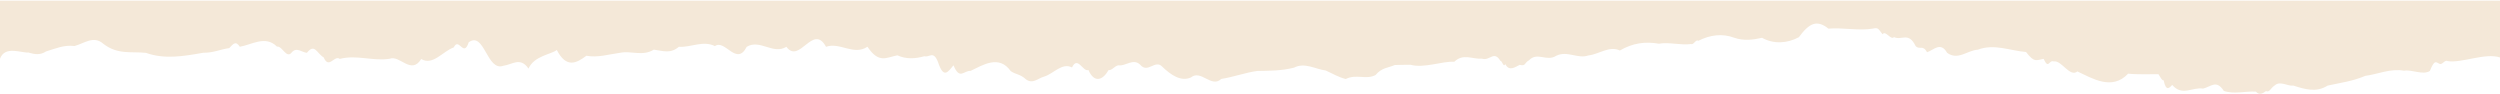 <svg width="1920" height="72" viewBox="0 0 1920 72" fill="#F4E8D8" xmlns="http://www.w3.org/2000/svg">
<path d="M35.369 39.503C30.948 42.414 26.892 41.767 22.309 40.514L22.39 40.312C16.955 41.08 3.853 34.574 0 45.127V0.5L1920 0.5V44.132C1908.76 40.291 1890.15 48.762 1879.72 46.902C1877.57 45.609 1875.51 50.258 1873.48 48.965C1870.44 47.59 1869.75 45.73 1866.1 54.544C1860.74 57.9 1851.98 53.169 1846.38 54.302C1835.59 52.442 1826.51 56.93 1816.57 58.264C1806.55 62.429 1798.52 63.359 1787.61 65.744C1778.85 71.284 1770.09 68.534 1761.33 65.744C1756.95 66.351 1751.15 61.822 1747.01 65.582C1743.85 67.564 1743.04 71.243 1740.28 69.949C1737.84 71.85 1735.05 73.224 1732.49 70.353C1724.42 69.909 1715.78 72.537 1707.91 69.828C1702.15 60.852 1698.01 66.634 1691.97 68.049C1683.66 66.674 1675.99 74.195 1668.24 65.219C1666.17 67.523 1663.46 70.515 1661.71 61.741C1660.17 61.782 1659.36 59.396 1657.7 56.97C1652.47 56.93 1640.7 57.334 1634.42 56.566C1622 69.787 1606.96 60.205 1595.44 54.868C1589.52 59.598 1583.35 46.134 1577.35 47.185C1573.33 45.77 1573.49 53.695 1569.48 45.204C1563.84 46.134 1562.46 48.439 1556.01 39.948C1543.68 38.937 1531.51 33.357 1518.98 38.169C1510.83 38.654 1503.73 46.66 1495.38 40.554C1490.39 31.659 1484.87 38.573 1480 40.11C1476.72 34.045 1474.16 38.654 1471.16 35.298C1465.73 24.139 1460.45 31.336 1454.57 28.506C1452.22 31.215 1448.04 22.926 1445.81 26.322C1442.24 21.753 1442.49 21.066 1438.15 21.996C1427.8 23.775 1414.66 21.025 1404.24 21.996C1395.48 15.001 1389.59 17.548 1381.52 28.586C1372.72 33.276 1362.34 34.085 1353.25 29.031C1346.15 30.648 1339.02 31.457 1331.92 28.991C1322.71 25.513 1313.18 26.807 1304.34 31.336C1302.19 30.002 1300.85 34.732 1298.66 33.802C1291.24 34.975 1281.66 32.144 1274.08 33.56C1263.49 31.78 1254.16 32.953 1244.06 38.775C1235.87 34.934 1227.88 41.767 1219.85 42.576C1211.82 45.487 1203.71 38.654 1195.23 42.819C1187.81 47.63 1180.71 39.584 1174.34 46.255C1170.41 48.439 1171.99 50.946 1167.12 49.814C1164 51.229 1159.13 55.272 1156.09 49.248C1154.63 52.24 1153.61 46.417 1152.32 46.781C1147.33 38.452 1144.33 46.943 1138.28 45.083C1130.5 45.528 1123.76 40.837 1116.91 47.428C1107.58 46.862 1093.87 52.603 1083.2 49.733C1079.35 49.652 1075.01 49.935 1071.24 49.935C1065.92 52.199 1061.26 51.876 1056.43 57.617C1049.17 61.499 1041.67 56.566 1033.52 60.69C1027.51 59.113 1024.11 56.809 1018.14 54.14C1010.23 53.129 1002 47.671 993.808 51.957C984.195 54.423 974.785 54.342 965.537 54.504C956.249 55.757 947.123 59.234 937.956 60.609C930.331 67.887 922.34 53.089 914.593 59.517C906.846 62.833 899.302 57.617 892.61 51.229C887.134 45.326 881.537 56.768 875.656 49.692C870.221 44.436 864.339 51.108 859.026 50.137C855.984 50.541 854.037 54.261 851.401 53.816C846.898 61.741 840.368 63.965 835.907 53.776C831.607 55.393 827.714 42.617 823.292 51.795C815.708 47.832 809.015 56.687 801.998 58.79C797.09 60.124 793.237 64.814 787.924 60.933C783.462 56.809 780.501 57.455 776.243 54.625C767.238 41.767 754.705 50.056 745.336 54.463C740.185 54.059 737.061 61.741 732.275 50.137C727.895 55.515 724.65 60.65 720.351 47.549C716.741 38.533 713.861 44.355 709.927 43.183C703.112 45.123 695.974 45.609 689.2 42.495C680.804 44.032 675.085 49.167 666.203 35.905C655.616 42.94 644.99 32.144 634.403 35.945C624.263 17.508 614.083 49.652 603.943 35.945C593.803 42.253 583.622 29.799 573.482 35.945C565.654 51.35 556.73 29.759 549.065 35.419C539.979 30.851 530.731 36.511 521.362 35.945C514.913 41.404 509.559 39.139 502.136 38.129C493.294 43.506 484.736 38.735 476.178 40.554C467.62 41.687 459.102 44.436 450.341 42.819C442.472 48.762 434.847 52.401 427.627 38.371C423.531 41.767 410.187 42.819 405.887 52.684C399.6 43.425 393.273 49.692 386.621 50.501C373.844 55.191 372.1 23.734 359.973 32.468C356.038 44.679 352.469 28.142 348.494 36.39C339.936 39.463 332.432 50.622 323.509 45.326C315.722 57.819 307.163 42.05 299.254 45.123C286.518 47.185 273.742 41.808 260.965 45.245C256.787 41.97 252.61 53.493 248.594 44.113C243.119 40.757 241.699 33.074 235.696 40.554C231.884 40.271 227.909 35.905 224.137 40.15C220.04 45.649 216.795 35.056 212.699 35.783C203.856 26.888 193.27 34.409 184.185 35.905C180.94 30.972 179.155 33.762 176.032 36.956C168.731 37.967 164.31 40.554 156.117 40.514L155.138 40.685C140.817 43.18 126.385 45.694 112.109 40.595C101.117 39.382 90.329 42.253 79.255 33.56C71.833 27.009 64.492 33.479 57.191 35.339C49.2 34.368 43.035 37.158 35.369 39.503Z" fill="#F4E8D8"/>
</svg>